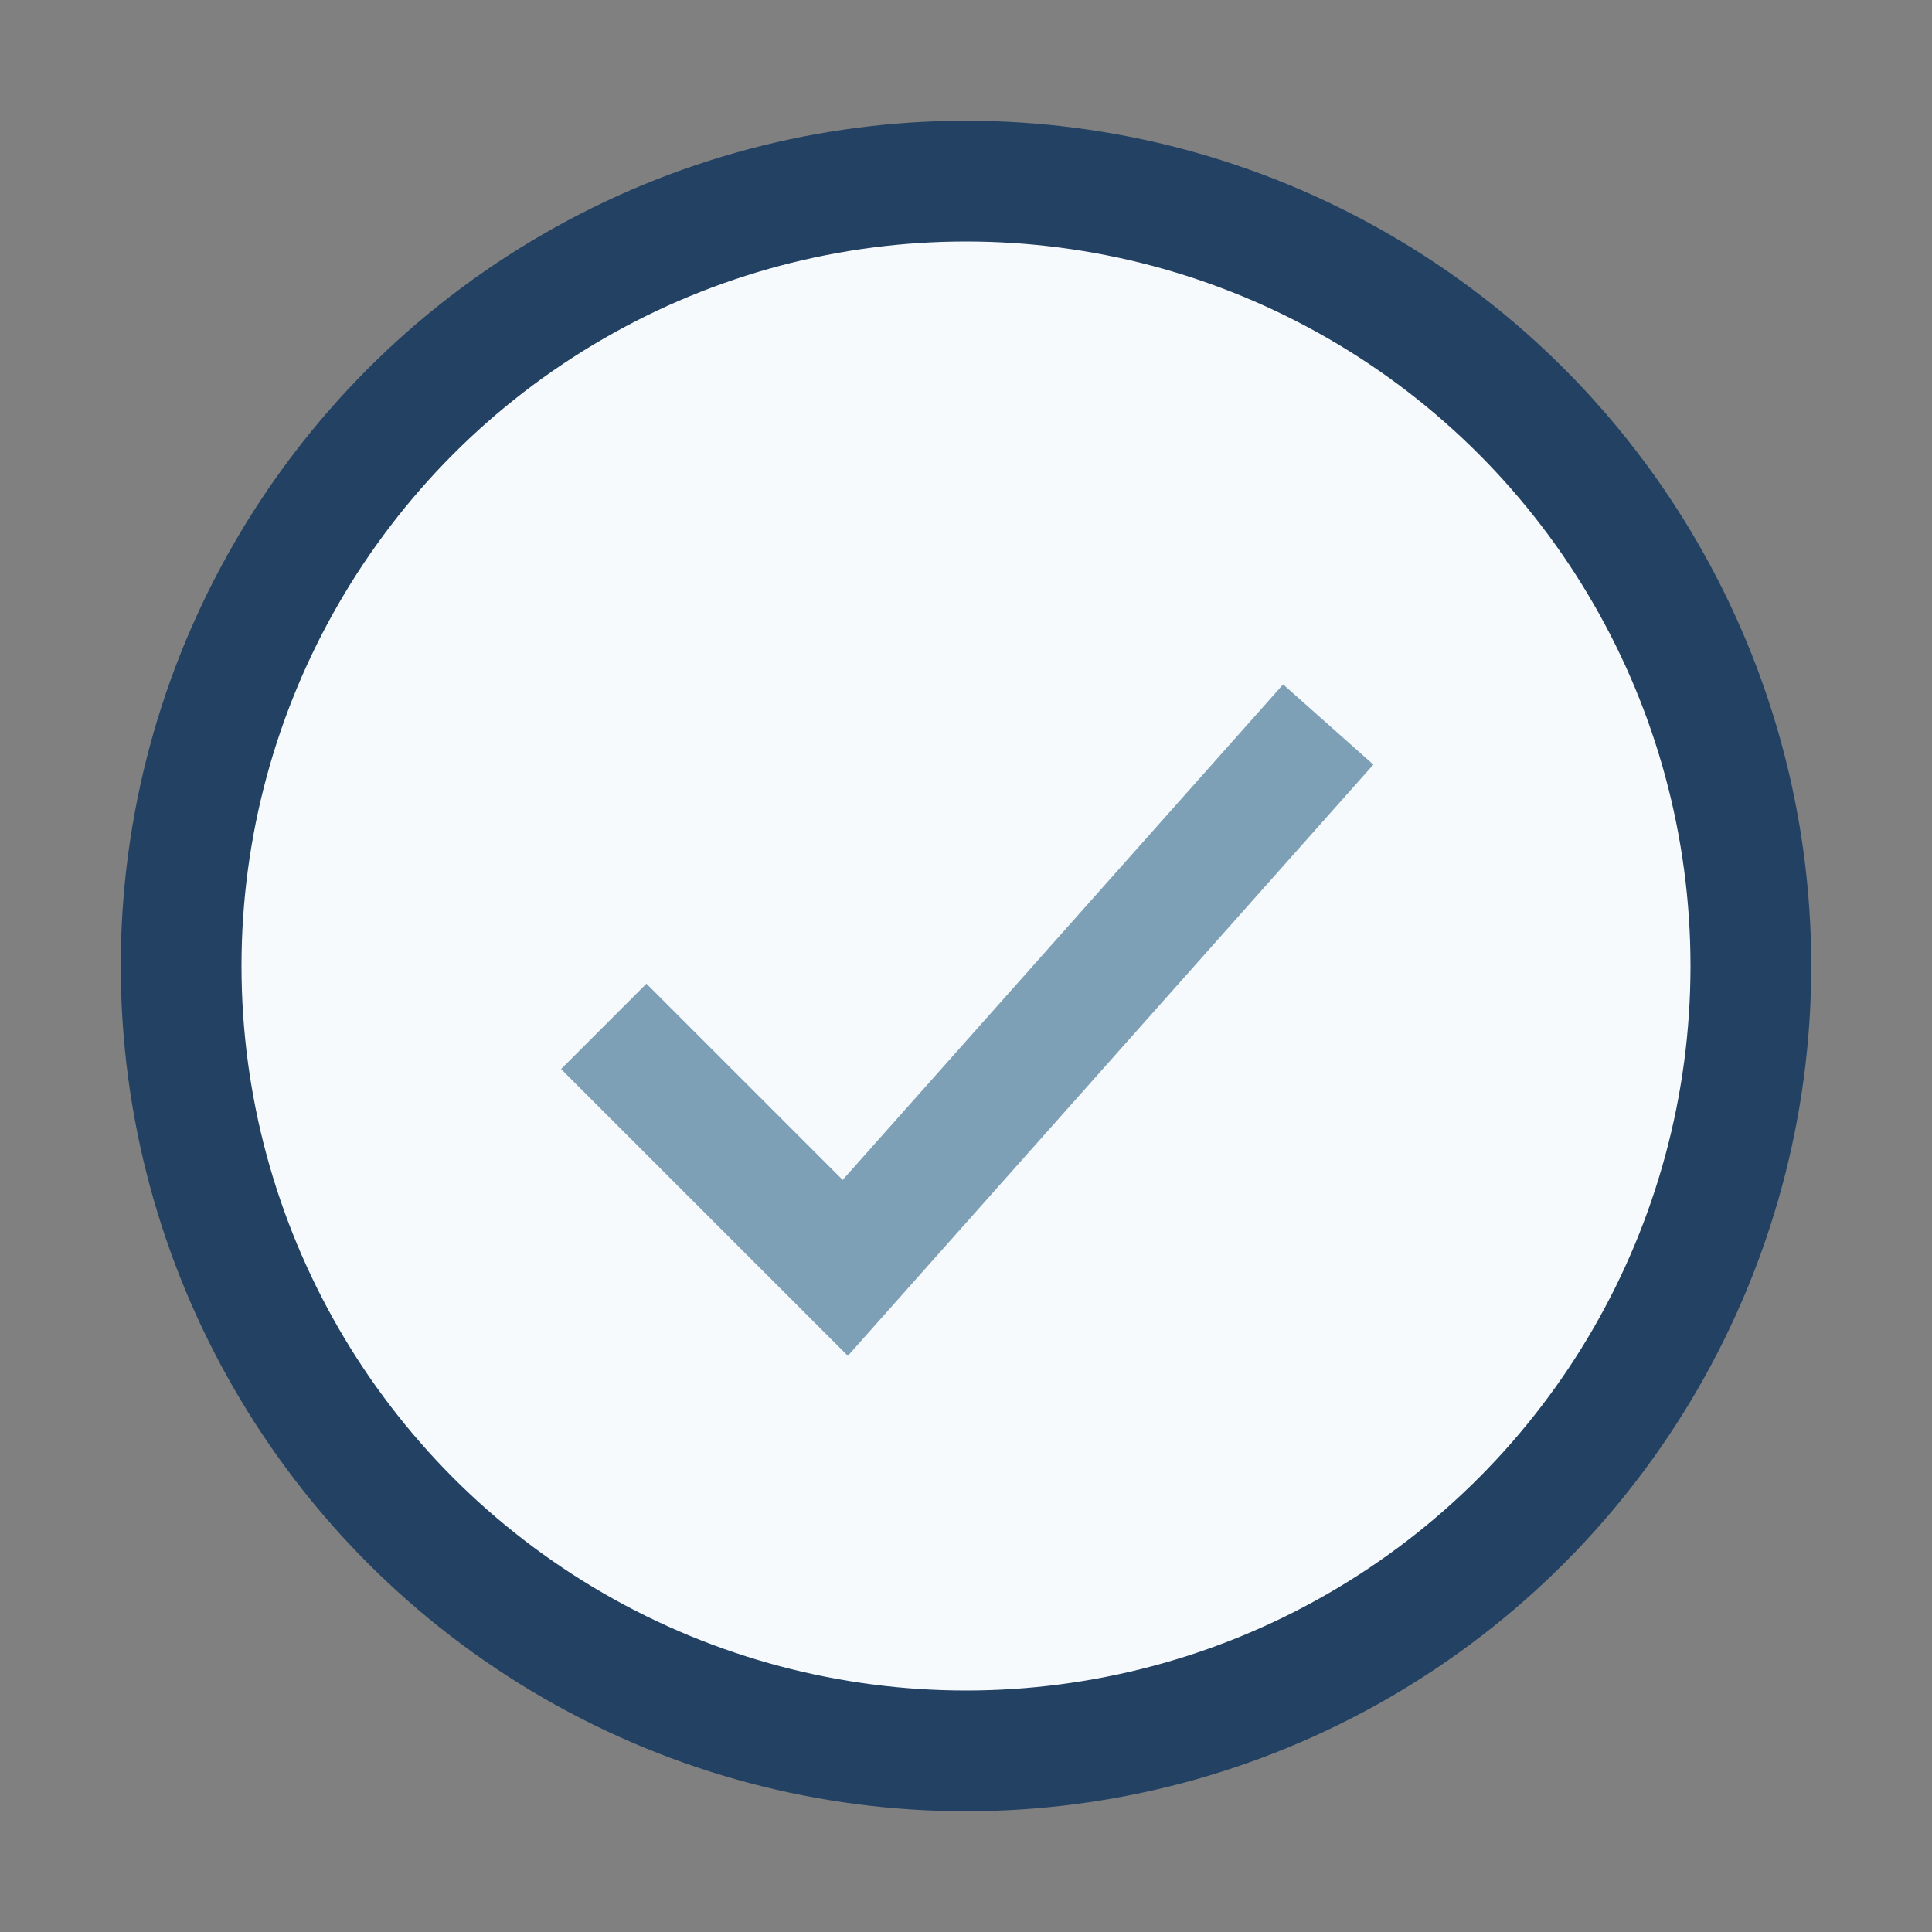 <?xml version="1.0" encoding="UTF-8"?>
<svg xmlns="http://www.w3.org/2000/svg" width="32" height="32" viewBox="0 0 32 32"><rect x="0" y="0" width="32" height="32" fill="#808080" stroke="none"/><circle cx="16" cy="16" r="13" fill="#F7FAFC" stroke="#224163" stroke-width="2"/><path d="M10 17l4 4 8-9" fill="none" stroke="#7EA0B7" stroke-width="2"/></svg>